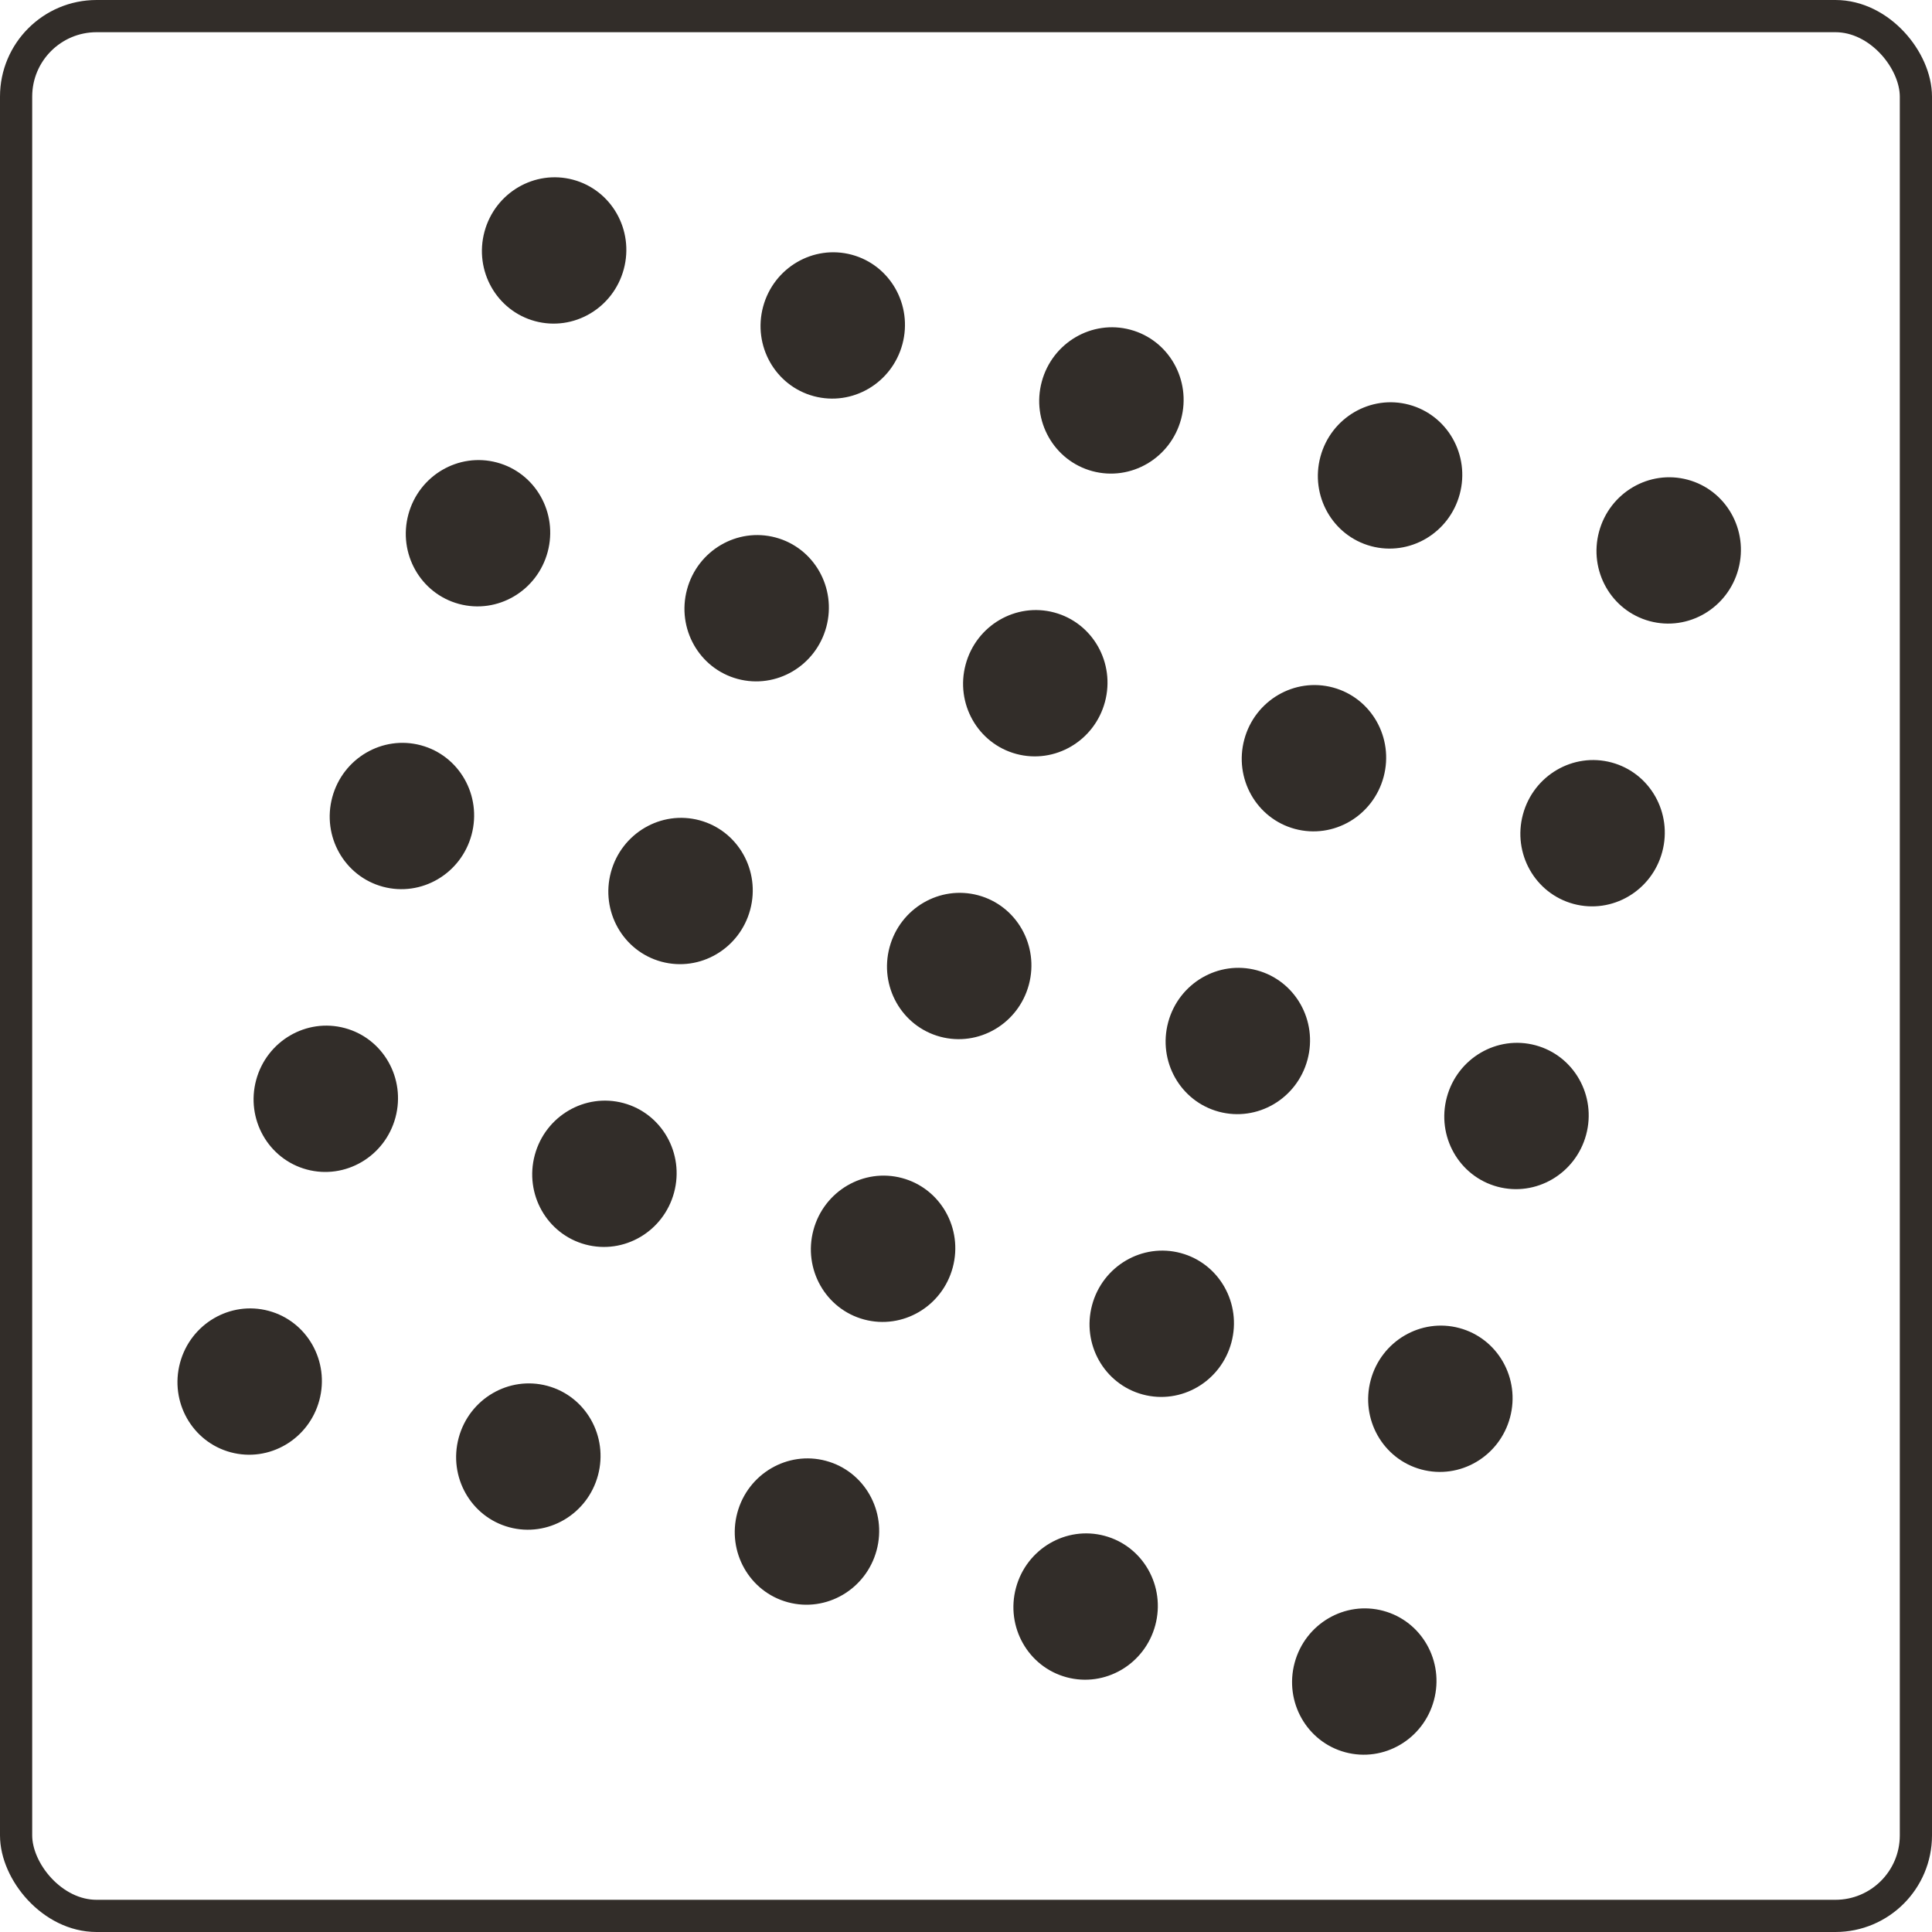 <?xml version="1.0" encoding="UTF-8"?> <svg xmlns="http://www.w3.org/2000/svg" width="60" height="60" viewBox="0 0 60 60" fill="none"><rect x="0.5" y="0.5" width="59" height="59" rx="2.5" stroke="#322D29"></rect><ellipse cx="17.209" cy="7.778" rx="2.24" ry="2.274" transform="rotate(15.064 17.209 7.778)" fill="#322D29"></ellipse><ellipse cx="25.862" cy="10.107" rx="2.24" ry="2.274" transform="rotate(15.064 25.862 10.107)" fill="#322D29"></ellipse><ellipse cx="34.516" cy="12.436" rx="2.24" ry="2.274" transform="rotate(15.064 34.516 12.436)" fill="#322D29"></ellipse><ellipse cx="43.17" cy="14.765" rx="2.24" ry="2.274" transform="rotate(15.064 43.17 14.765)" fill="#322D29"></ellipse><ellipse cx="51.823" cy="17.094" rx="2.24" ry="2.274" transform="rotate(15.064 51.823 17.094)" fill="#322D29"></ellipse><ellipse cx="7.754" cy="42.906" rx="2.24" ry="2.274" transform="rotate(15.064 7.754 42.906)" fill="#322D29"></ellipse><ellipse cx="16.408" cy="45.235" rx="2.24" ry="2.274" transform="rotate(15.064 16.408 45.235)" fill="#322D29"></ellipse><ellipse cx="25.061" cy="47.564" rx="2.24" ry="2.274" transform="rotate(15.064 25.061 47.564)" fill="#322D29"></ellipse><ellipse cx="33.715" cy="49.893" rx="2.24" ry="2.274" transform="rotate(15.064 33.715 49.893)" fill="#322D29"></ellipse><ellipse cx="42.369" cy="52.222" rx="2.24" ry="2.274" transform="rotate(15.064 42.369 52.222)" fill="#322D29"></ellipse><ellipse cx="10.118" cy="34.124" rx="2.24" ry="2.274" transform="rotate(15.064 10.118 34.124)" fill="#322D29"></ellipse><ellipse cx="18.771" cy="36.453" rx="2.24" ry="2.274" transform="rotate(15.064 18.771 36.453)" fill="#322D29"></ellipse><ellipse cx="27.425" cy="38.782" rx="2.24" ry="2.274" transform="rotate(15.064 27.425 38.782)" fill="#322D29"></ellipse><ellipse cx="36.079" cy="41.111" rx="2.24" ry="2.274" transform="rotate(15.064 36.079 41.111)" fill="#322D29"></ellipse><ellipse cx="44.732" cy="43.44" rx="2.24" ry="2.274" transform="rotate(15.064 44.732 43.44)" fill="#322D29"></ellipse><ellipse cx="12.482" cy="25.342" rx="2.24" ry="2.274" transform="rotate(15.064 12.482 25.342)" fill="#322D29"></ellipse><ellipse cx="21.135" cy="27.671" rx="2.24" ry="2.274" transform="rotate(15.064 21.135 27.671)" fill="#322D29"></ellipse><ellipse cx="29.789" cy="30" rx="2.24" ry="2.274" transform="rotate(15.064 29.789 30)" fill="#322D29"></ellipse><ellipse cx="38.442" cy="32.329" rx="2.24" ry="2.274" transform="rotate(15.064 38.442 32.329)" fill="#322D29"></ellipse><ellipse cx="47.096" cy="34.658" rx="2.24" ry="2.274" transform="rotate(15.064 47.096 34.658)" fill="#322D29"></ellipse><ellipse cx="14.845" cy="16.56" rx="2.24" ry="2.274" transform="rotate(15.064 14.845 16.56)" fill="#322D29"></ellipse><ellipse cx="23.499" cy="18.889" rx="2.24" ry="2.274" transform="rotate(15.064 23.499 18.889)" fill="#322D29"></ellipse><ellipse cx="32.152" cy="21.218" rx="2.24" ry="2.274" transform="rotate(15.064 32.152 21.218)" fill="#322D29"></ellipse><ellipse cx="40.806" cy="23.547" rx="2.24" ry="2.274" transform="rotate(15.064 40.806 23.547)" fill="#322D29"></ellipse><ellipse cx="49.459" cy="25.876" rx="2.24" ry="2.274" transform="rotate(15.064 49.459 25.876)" fill="#322D29"></ellipse></svg> 
